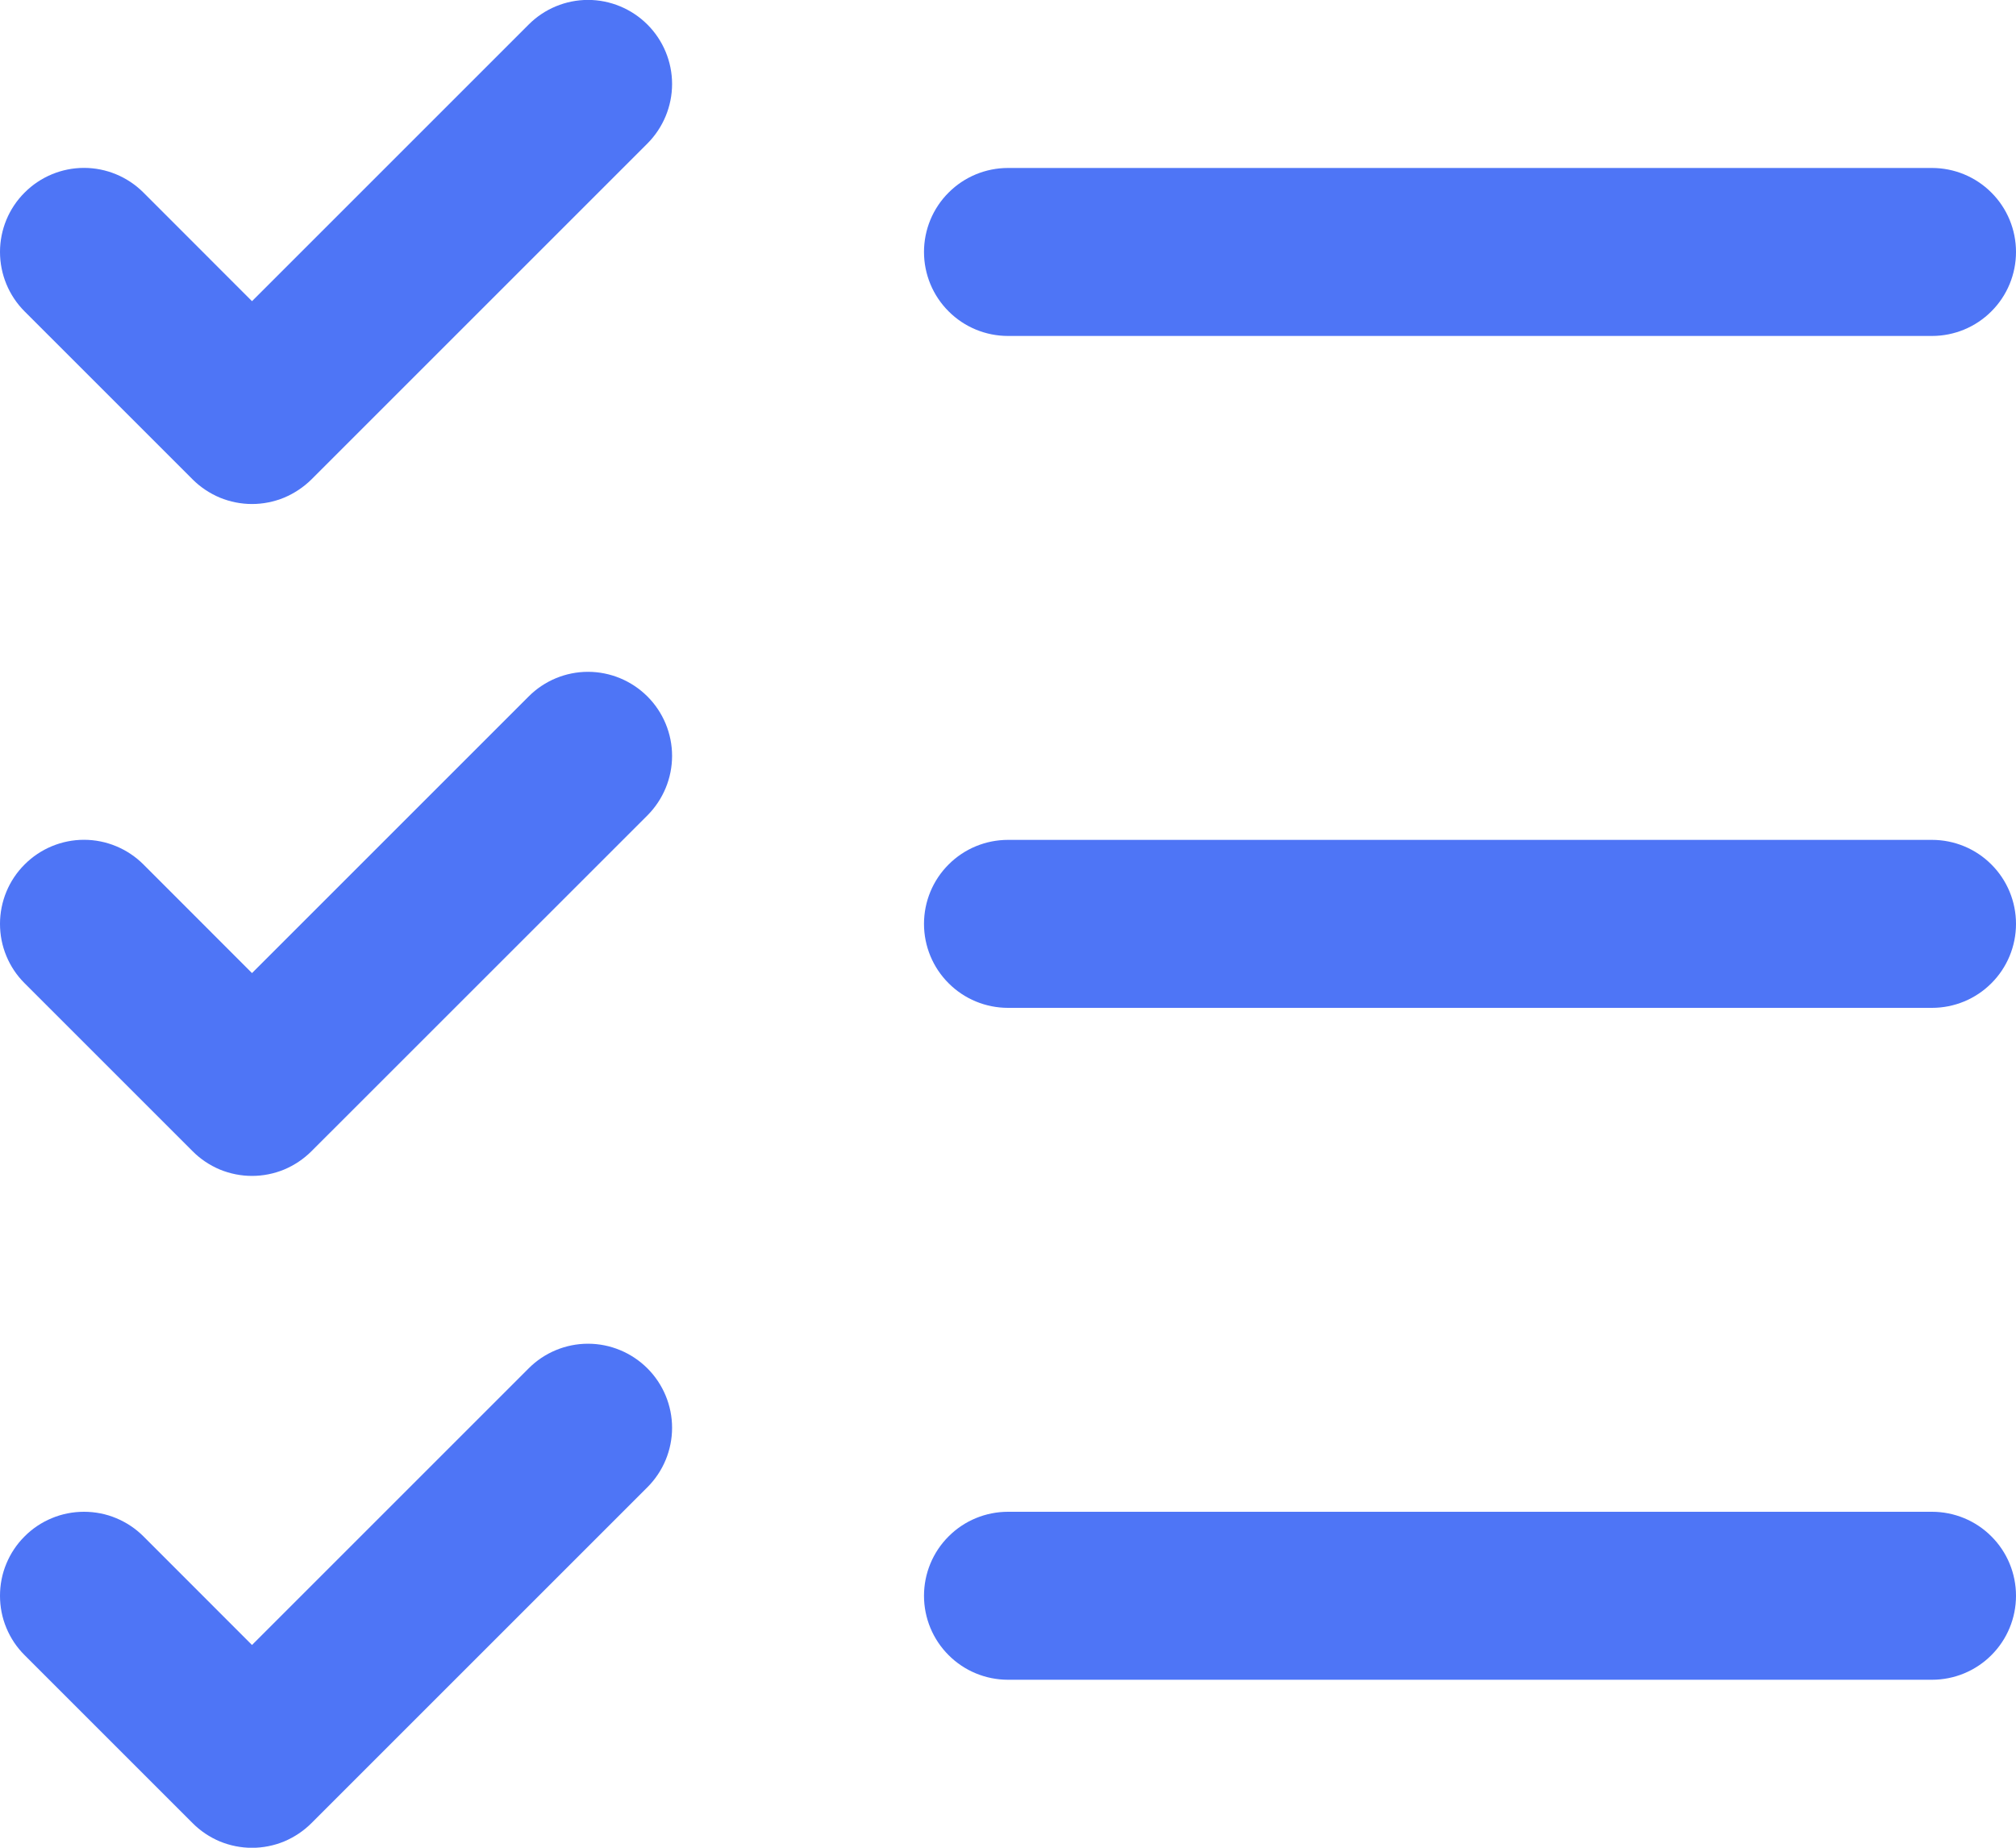 <svg width="24" height="22" viewBox="0 0 24 22" fill="none" xmlns="http://www.w3.org/2000/svg">
<path d="M24 11C24 11.265 23.895 11.52 23.707 11.707C23.52 11.895 23.265 12 23 12H12C11.735 12 11.48 11.895 11.293 11.707C11.105 11.52 11 11.265 11 11C11 10.735 11.105 10.48 11.293 10.293C11.48 10.105 11.735 10 12 10H23C23.265 10 23.52 10.105 23.707 10.293C23.895 10.48 24 10.735 24 11ZM12 4H23C23.265 4 23.52 3.895 23.707 3.707C23.895 3.52 24 3.265 24 3C24 2.735 23.895 2.48 23.707 2.293C23.52 2.105 23.265 2 23 2H12C11.735 2 11.48 2.105 11.293 2.293C11.105 2.48 11 2.735 11 3C11 3.265 11.105 3.52 11.293 3.707C11.48 3.895 11.735 4 12 4ZM23 18H12C11.735 18 11.48 18.105 11.293 18.293C11.105 18.48 11 18.735 11 19C11 19.265 11.105 19.52 11.293 19.707C11.48 19.895 11.735 20 12 20H23C23.265 20 23.52 19.895 23.707 19.707C23.895 19.52 24 19.265 24 19C24 18.735 23.895 18.48 23.707 18.293C23.52 18.105 23.265 18 23 18ZM6.293 0.293L3 3.586L1.708 2.293C1.52 2.105 1.265 1.999 1 1.999C0.735 1.999 0.48 2.105 0.293 2.293C0.105 2.48 -0 2.735 -0 3C-0 3.265 0.105 3.52 0.293 3.708L2.293 5.708C2.385 5.8 2.496 5.874 2.617 5.925C2.739 5.975 2.869 6.001 3 6.001C3.131 6.001 3.262 5.975 3.383 5.925C3.504 5.874 3.615 5.8 3.708 5.708L7.708 1.708C7.895 1.52 8.001 1.265 8.001 1C8.001 0.735 7.895 0.48 7.708 0.293C7.52 0.105 7.265 -0.001 7 -0.001C6.735 -0.001 6.48 0.105 6.293 0.293ZM6.293 8.293L3 11.586L1.708 10.293C1.52 10.105 1.265 9.999 1 9.999C0.735 9.999 0.48 10.105 0.293 10.293C0.105 10.48 -0 10.735 -0 11C-0 11.131 0.025 11.261 0.076 11.383C0.126 11.504 0.2 11.615 0.293 11.707L2.293 13.707C2.385 13.8 2.496 13.874 2.617 13.925C2.739 13.975 2.869 14.001 3 14.001C3.131 14.001 3.262 13.975 3.383 13.925C3.504 13.874 3.615 13.8 3.708 13.707L7.708 9.708C7.895 9.52 8.001 9.265 8.001 9C8.001 8.735 7.895 8.48 7.708 8.293C7.52 8.105 7.265 7.999 7 7.999C6.735 7.999 6.48 8.105 6.293 8.293ZM6.293 16.293L3 19.586L1.708 18.293C1.615 18.2 1.504 18.126 1.383 18.076C1.262 18.025 1.131 18 1 18C0.869 18 0.739 18.025 0.617 18.076C0.496 18.126 0.385 18.2 0.293 18.293C0.2 18.385 0.126 18.496 0.076 18.617C0.025 18.738 -0 18.869 -0 19C-0 19.131 0.025 19.262 0.076 19.383C0.126 19.504 0.2 19.615 0.293 19.707L2.293 21.707C2.385 21.8 2.496 21.874 2.617 21.925C2.739 21.975 2.869 22.001 3 22.001C3.131 22.001 3.262 21.975 3.383 21.925C3.504 21.874 3.615 21.8 3.708 21.707L7.708 17.707C7.895 17.52 8.001 17.265 8.001 17C8.001 16.735 7.895 16.48 7.708 16.293C7.52 16.105 7.265 15.999 7 15.999C6.735 15.999 6.48 16.105 6.293 16.293Z" fill="#4E75F6"/>
</svg>
